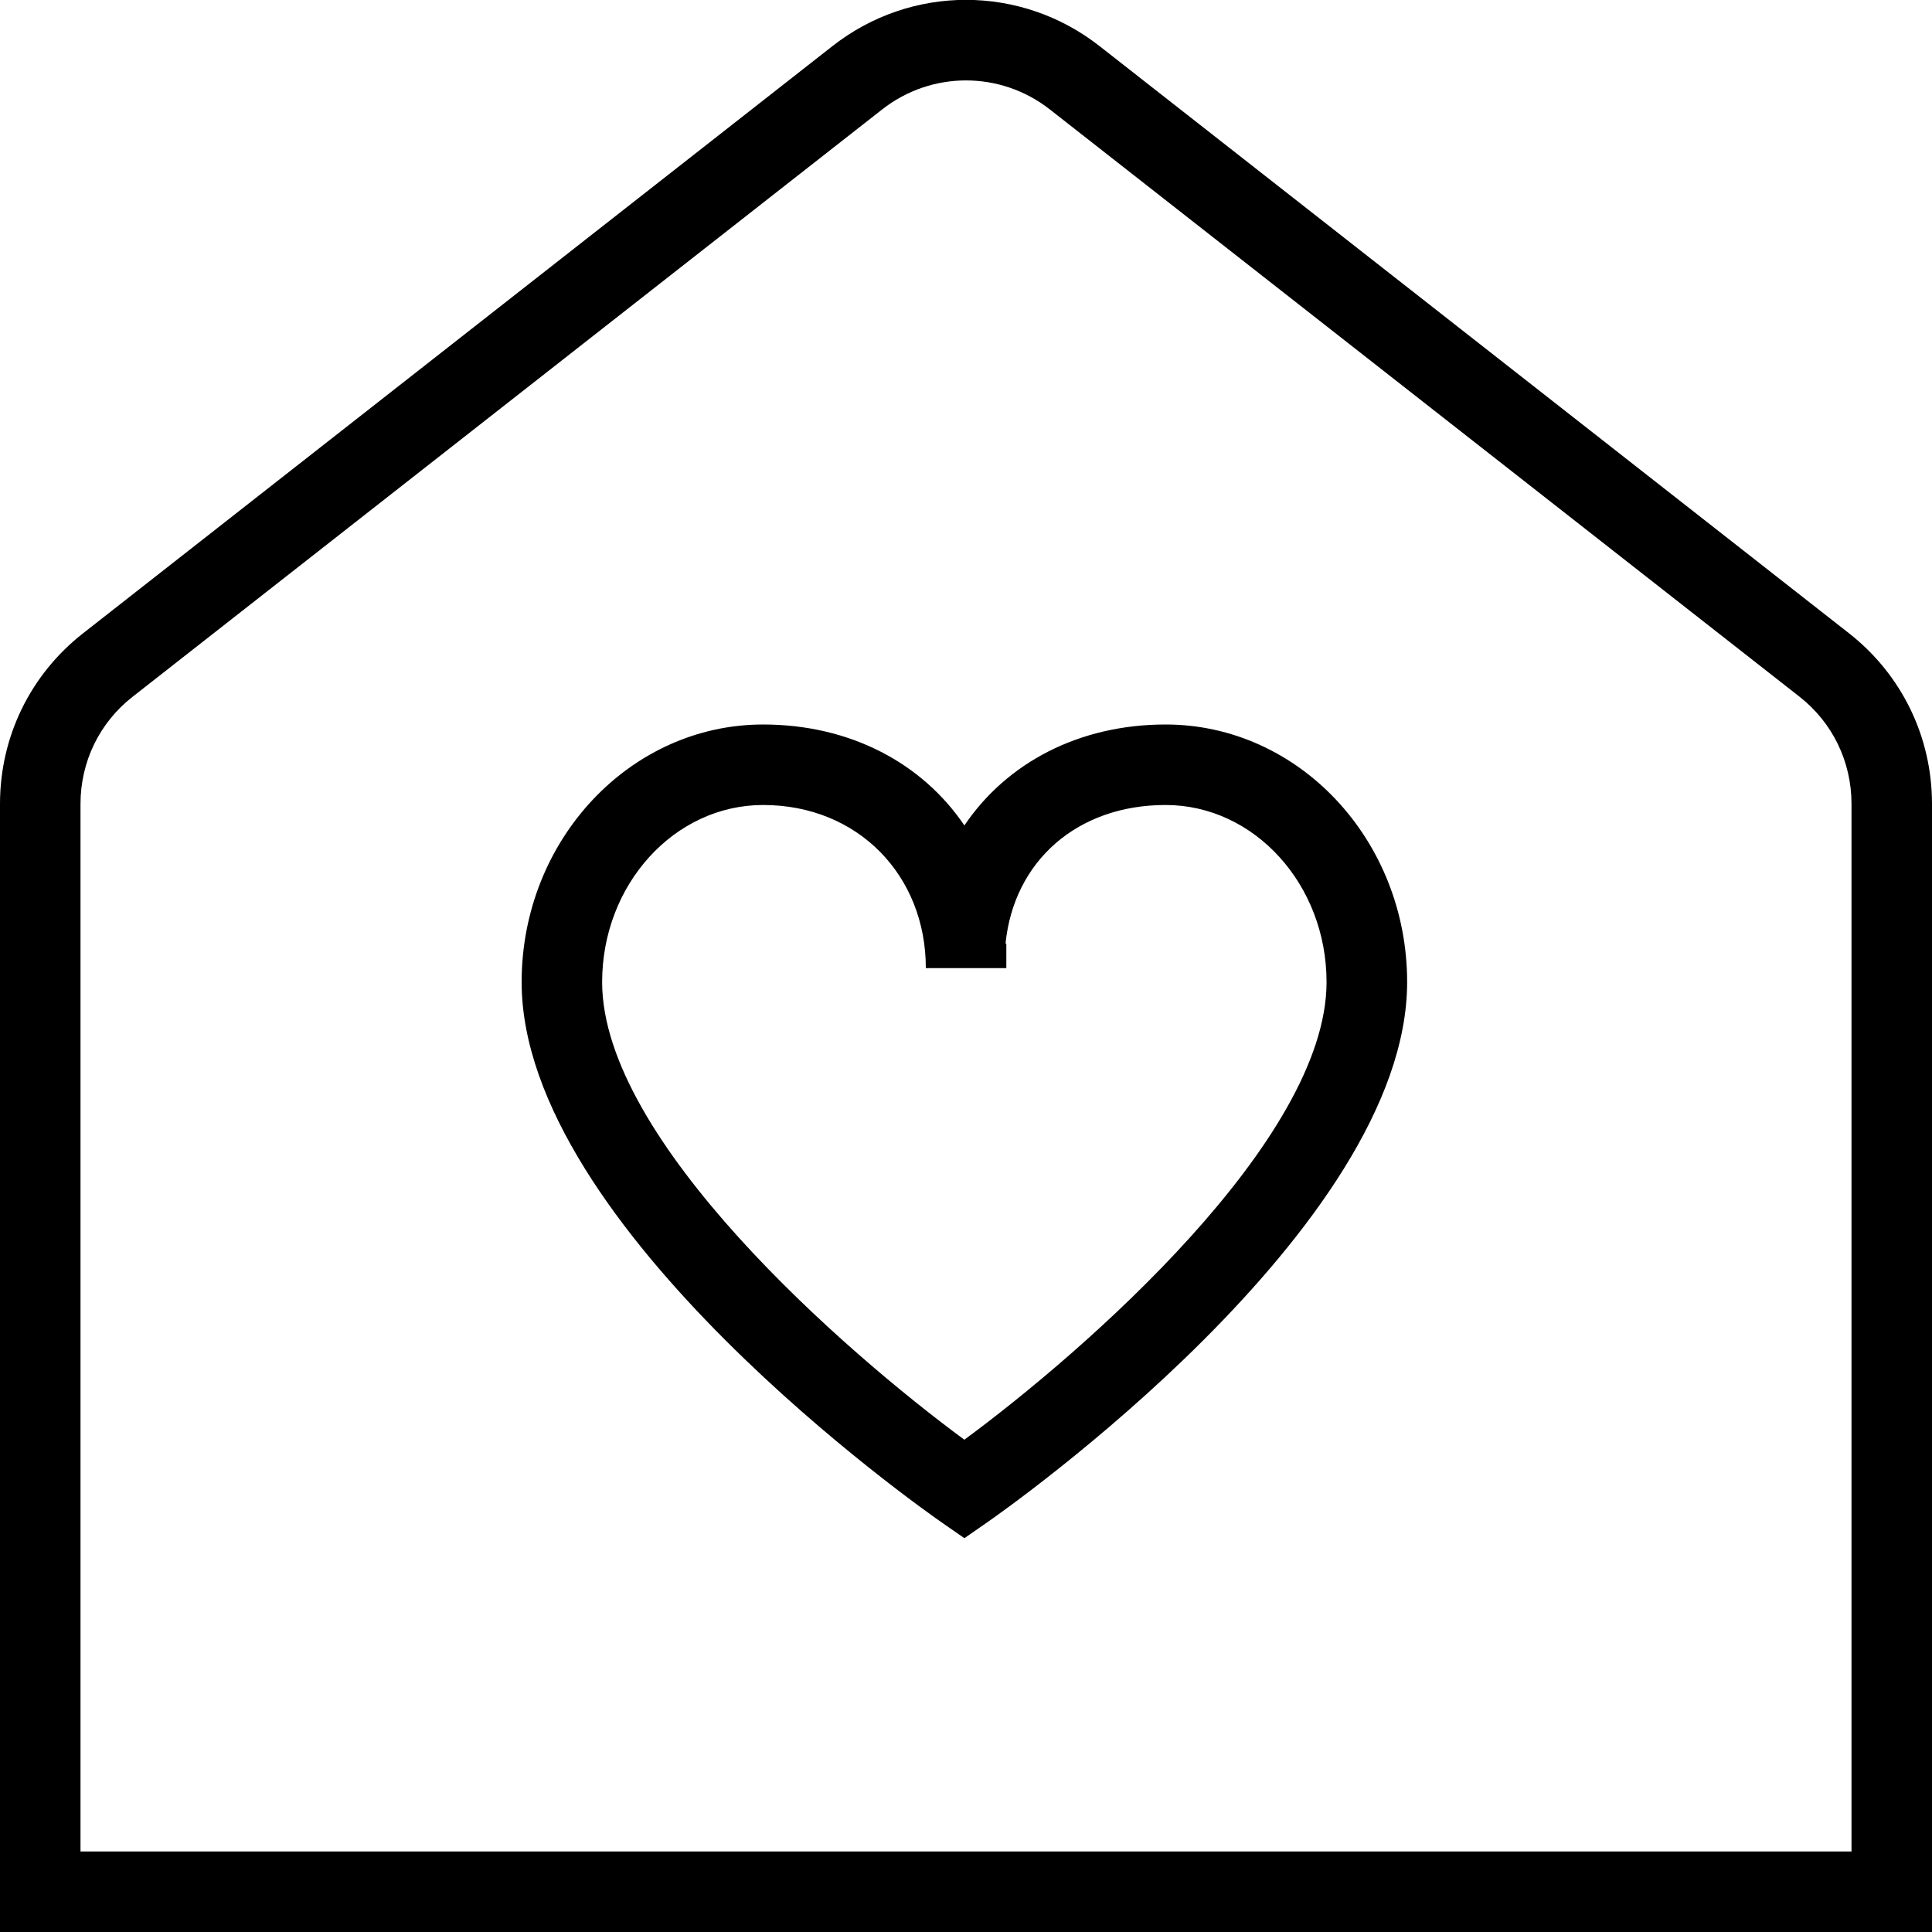 <?xml version="1.0" encoding="UTF-8"?>
<svg xmlns="http://www.w3.org/2000/svg" id="Layer_1" data-name="Layer 1" viewBox="0 0 24 24">
  <path d="m22.968,7.866L13.658.572c-.977-.765-2.34-.765-3.316,0L1.033,7.866c-.657.514-1.033,1.287-1.033,2.121v14.013h24v-14.013c0-.834-.376-1.607-1.032-2.121Zm.032,15.134H1v-13.013c0-.525.236-1.011.649-1.333L10.959,1.359c.613-.48,1.469-.48,2.082,0l9.311,7.294c.412.322.648.808.648,1.333v13.013Zm-8.52-14c-1.08,0-1.977.479-2.5,1.254-.523-.774-1.42-1.254-2.5-1.254-1.654,0-3,1.436-3,3.2,0,3.054,5.002,6.562,5.215,6.71l.285.198.285-.198c.213-.148,5.215-3.656,5.215-6.71,0-1.765-1.346-3.2-3-3.2Zm-2.5,8.885c-1.48-1.09-4.5-3.719-4.5-5.685,0-1.213.897-2.2,2-2.2,1.178,0,2.021.875,2.021,2.026h1v-.304h-.01c.103-1.025.891-1.722,1.988-1.722,1.103,0,2,.987,2,2.2,0,1.965-3.02,4.595-4.5,5.685Z"/>
</svg>

